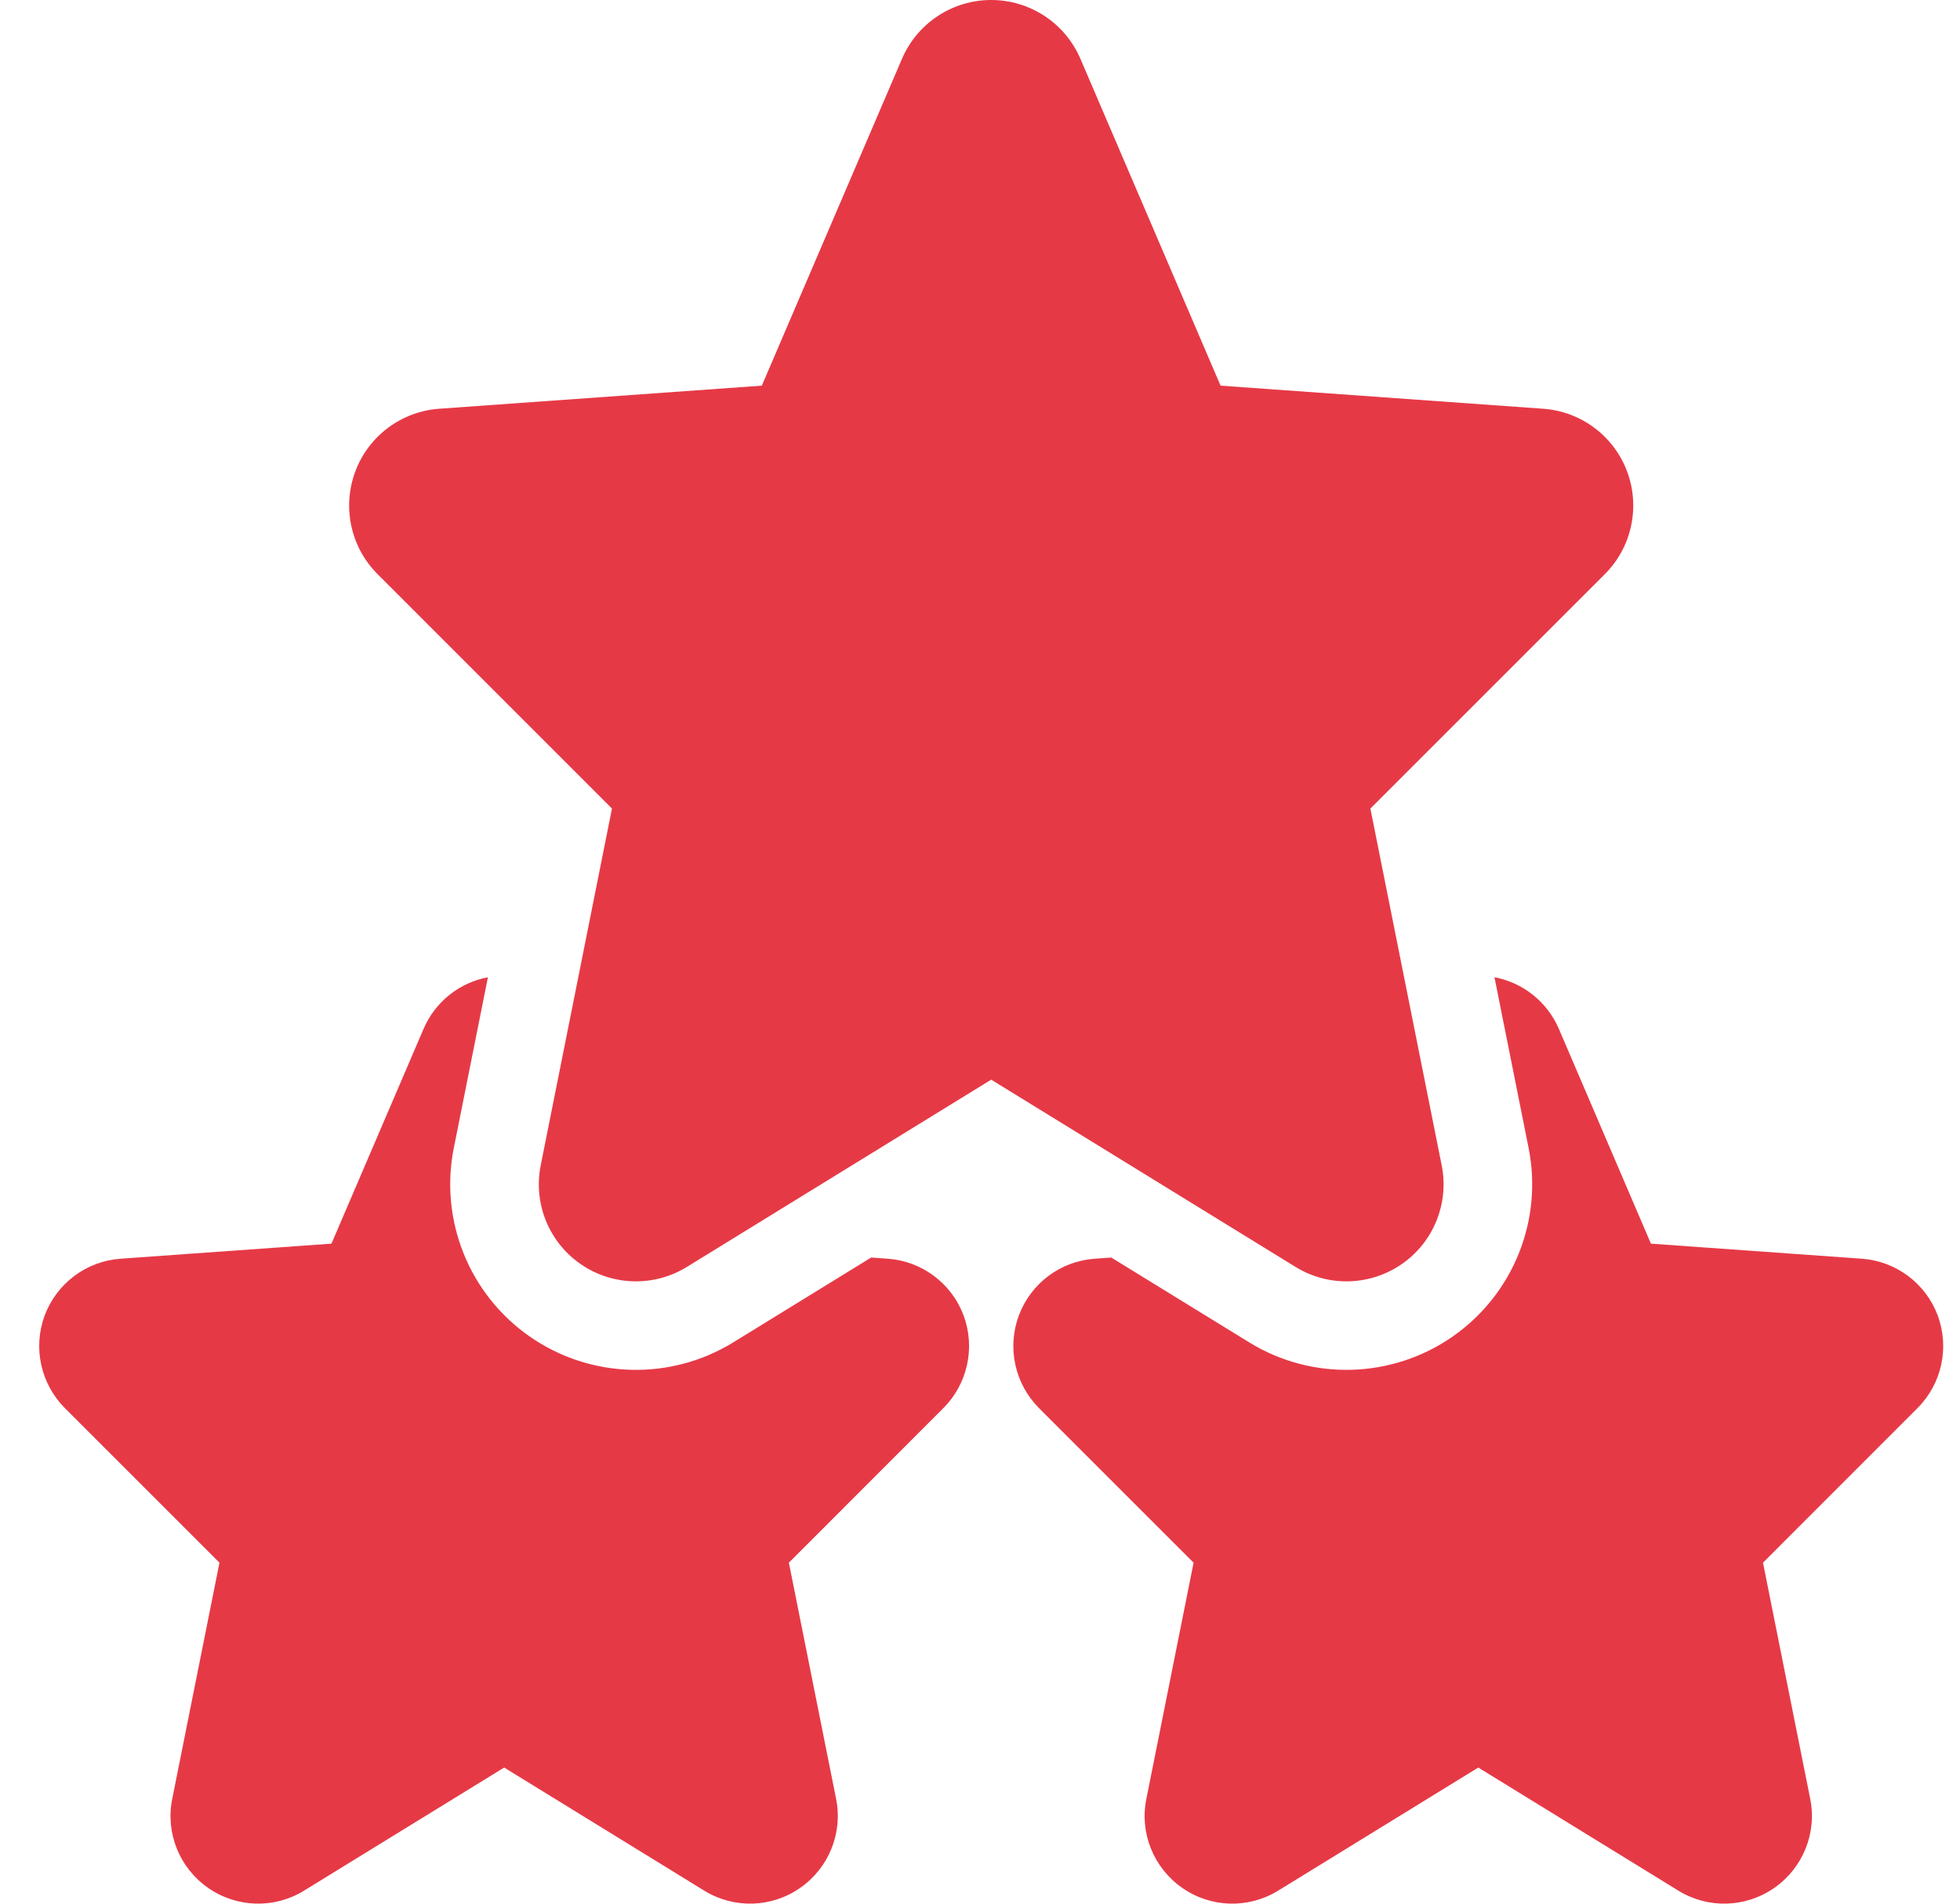 <svg width="35" height="34" viewBox="0 0 35 34" fill="none" xmlns="http://www.w3.org/2000/svg">
<g clip-path="url(#clip0_949_1558)">
<path fill-rule="evenodd" clip-rule="evenodd" d="M17.7 19.283L12.265 22.628C11.677 22.99 10.93 22.968 10.364 22.574C9.798 22.18 9.52 21.488 9.656 20.811L10.928 14.441L6.743 10.255C6.263 9.776 6.107 9.06 6.344 8.422C6.581 7.787 7.168 7.347 7.846 7.3L13.604 6.888L16.106 1.052C16.38 0.413 17.006 0 17.7 0C18.394 0 19.02 0.413 19.294 1.052L21.796 6.888L27.553 7.3C28.232 7.347 28.819 7.787 29.056 8.422C29.293 9.06 29.137 9.776 28.657 10.255L24.471 14.441L25.744 20.811C25.88 21.488 25.602 22.18 25.036 22.574C24.47 22.968 23.723 22.99 23.135 22.628L17.7 19.283Z" fill="#E63946"/>
<path fill-rule="evenodd" clip-rule="evenodd" d="M15.556 22.46L15.85 22.481C16.462 22.523 16.992 22.92 17.207 23.494C17.42 24.07 17.279 24.715 16.846 25.149L14.087 27.91L14.93 32.127C15.053 32.738 14.8 33.362 14.289 33.718C13.778 34.075 13.105 34.094 12.575 33.767L9.003 31.569L5.43 33.767C4.901 34.094 4.227 34.075 3.716 33.718C3.205 33.362 2.952 32.738 3.076 32.127L3.919 27.91L1.159 25.15C0.726 24.715 0.585 24.07 0.798 23.494C1.014 22.92 1.543 22.523 2.155 22.481L5.919 22.212L7.564 18.375C7.772 17.89 8.207 17.549 8.713 17.454L8.104 20.501C7.845 21.794 8.378 23.118 9.461 23.872C10.544 24.625 11.971 24.666 13.094 23.975L15.556 22.46Z" fill="#E63946"/>
<path fill-rule="evenodd" clip-rule="evenodd" d="M26.687 17.454C27.193 17.549 27.628 17.89 27.837 18.376L29.481 22.212L33.245 22.481C33.857 22.524 34.387 22.921 34.602 23.494C34.815 24.07 34.675 24.715 34.241 25.149L31.482 27.91L32.325 32.127C32.448 32.738 32.195 33.362 31.684 33.718C31.173 34.075 30.5 34.094 29.97 33.767L26.398 31.569L22.825 33.767C22.296 34.094 21.622 34.075 21.111 33.718C20.6 33.362 20.347 32.738 20.471 32.127L21.314 27.91L18.554 25.15C18.121 24.715 17.98 24.07 18.194 23.494C18.409 22.92 18.938 22.523 19.55 22.481L19.844 22.46L22.307 23.975C23.429 24.666 24.856 24.625 25.939 23.872C27.022 23.118 27.555 21.794 27.296 20.501L26.687 17.454Z" fill="#E63946"/>
</g>
<defs>
<clipPath id="clip0_949_1558">
<rect width="34" height="34" fill="white" transform="translate(0.7)"/>
</clipPath>
</defs>
</svg>
